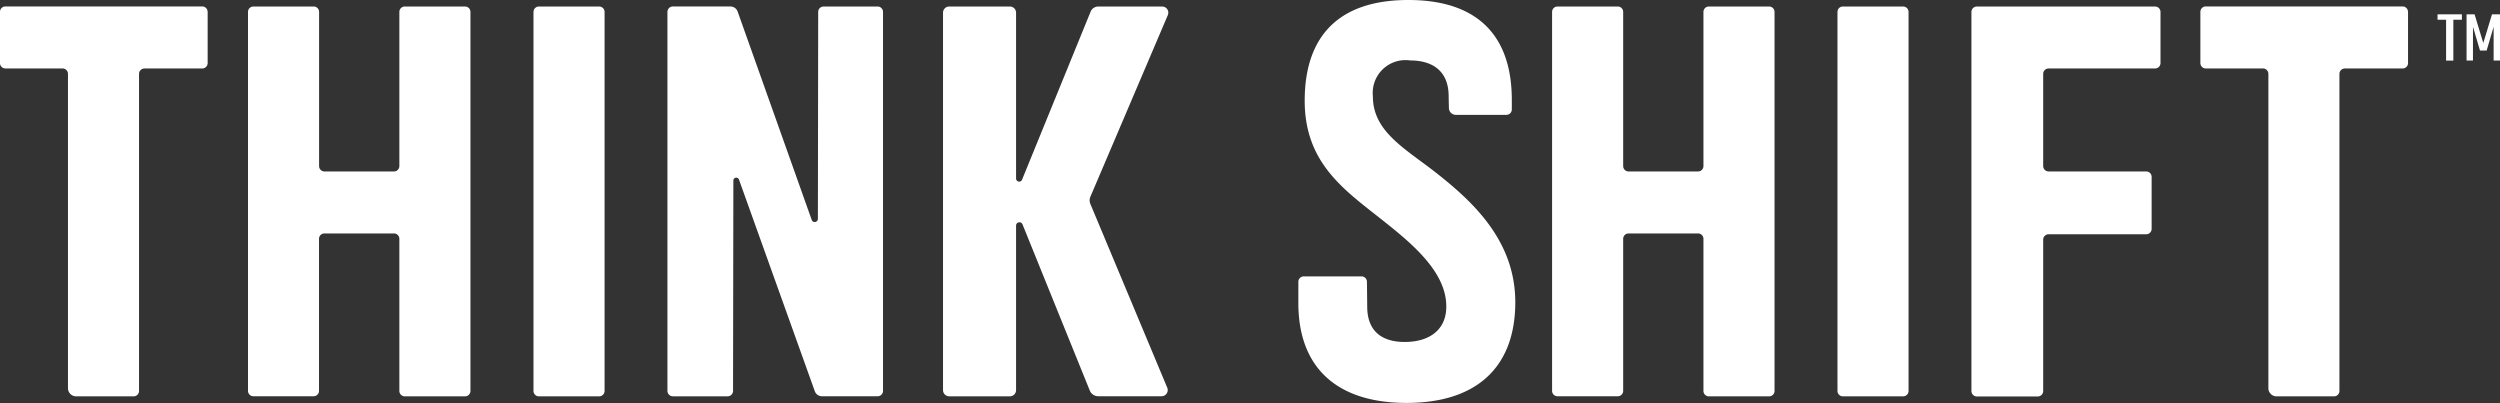 <?xml version="1.0" encoding="UTF-8"?>
<svg xmlns="http://www.w3.org/2000/svg" width="172.318" height="27.777" viewBox="0 0 172.318 27.777">
  <rect x="0" y="0" width="172.318" height="27.777" fill="#333333" stroke="none"/>
  <g id="logo_and_tag" data-name="logo and tag" transform="translate(-101.008 -64.996)">
    <g id="main_logo" data-name="main logo" transform="translate(101.008 64.996)">
      <g id="Group_937" data-name="Group 937">
        <path id="Path_388" data-name="Path 388" d="M169.678,328.557v3.528a.373.373,0,0,1-.373.373h-3.984a.373.373,0,0,0-.373.373v21.853a.373.373,0,0,1-.373.373h-3.96a.565.565,0,0,1-.565-.565V332.828a.373.373,0,0,0-.373-.373h-3.941a.373.373,0,0,1-.373-.373v-3.528a.373.373,0,0,1,.373-.373H169.3a.373.373,0,0,1,.376.375Z" transform="translate(-155.365 -327.737)" fill="#fff"></path>
        <path id="Path_389" data-name="Path 389" d="M196,328.186h4.154a.373.373,0,0,1,.373.373v26.124a.373.373,0,0,1-.373.373H196a.373.373,0,0,1-.373-.373V344.2a.373.373,0,0,0-.373-.373h-4.793a.373.373,0,0,0-.373.373v10.477a.373.373,0,0,1-.373.373h-4.148a.372.372,0,0,1-.373-.373V328.558a.373.373,0,0,1,.373-.373h4.154a.373.373,0,0,1,.373.373v10.625a.373.373,0,0,0,.373.373h4.787a.373.373,0,0,0,.373-.373V328.558a.373.373,0,0,1,.373-.372Z" transform="translate(-168.1 -327.737)" fill="#fff"></path>
        <path id="Path_390" data-name="Path 390" d="M219.9,328.186h4.154a.373.373,0,0,1,.373.373v26.124a.373.373,0,0,1-.373.373H219.9a.373.373,0,0,1-.373-.373V328.558a.373.373,0,0,1,.373-.372Z" transform="translate(-182.755 -327.737)" fill="#fff"></path>
        <path id="Path_391" data-name="Path 391" d="M376.739,328.186h4.153a.373.373,0,0,1,.373.373v26.124a.373.373,0,0,1-.373.373h-4.153a.373.373,0,0,1-.373-.373V328.558a.373.373,0,0,1,.373-.372Z" transform="translate(-249.714 -327.737)" fill="#fff"></path>
        <path id="Path_392" data-name="Path 392" d="M405.146,332.456H397.8a.373.373,0,0,0-.373.373v6.352a.373.373,0,0,0,.373.373h6.729a.373.373,0,0,1,.373.373v3.585a.373.373,0,0,1-.373.373H397.8a.373.373,0,0,0-.373.373v10.432a.373.373,0,0,1-.373.373h-4.2a.373.373,0,0,1-.373-.373v-26.13a.373.373,0,0,1,.373-.373h12.286a.373.373,0,0,1,.373.373v3.528A.373.373,0,0,1,405.146,332.456Z" transform="translate(-256.596 -327.737)" fill="#fff"></path>
        <g id="Group_935" data-name="Group 935" transform="translate(168.011 0.989)">
          <path id="Path_393" data-name="Path 393" d="M450.216,329.129v.373h-.589v2.814h-.5V329.5h-.589v-.373Z" transform="translate(-448.536 -329.129)" fill="#fff"></path>
          <path id="Path_394" data-name="Path 394" d="M452.468,332.314h-.441v-3.185h.553l.6,1.975.6-1.975h.554v3.185h-.441v-2.328l-.481,1.637h-.459l-.483-1.633Z" transform="translate(-450.025 -329.129)" fill="#fff"></path>
        </g>
        <g id="Group_936" data-name="Group 936" transform="translate(89.489 0)">
          <path id="Path_395" data-name="Path 395" d="M319.1,327.4c-4.765,0-7.132,2.454-7.145,6.911-.013,4.227,2.608,6.092,5.154,8.1,2.125,1.677,4.613,3.667,4.606,6.12,0,1.664-1.242,2.44-2.862,2.44s-2.593-.781-2.588-2.447l-.019-1.7a.373.373,0,0,0-.373-.373h-3.982a.373.373,0,0,0-.373.373v1.437c-.013,4.457,2.635,6.911,7.458,6.911s7.482-2.454,7.495-6.911c.012-4.227-2.87-6.91-5.415-8.917-2.125-1.677-4.406-2.849-4.4-5.3a2.259,2.259,0,0,1,2.566-2.478c1.583,0,2.661.762,2.655,2.477l.017.794a.48.48,0,0,0,.482.48h3.482a.373.373,0,0,0,.373-.373v-.633C326.24,329.85,323.861,327.4,319.1,327.4Z" transform="translate(-311.515 -327.4)" fill="#fff"></path>
        </g>
        <path id="Path_396" data-name="Path 396" d="M250.133,328.186h-3.726a.373.373,0,0,0-.373.373l-.021,14.262a.219.219,0,0,1-.426.073l-5.1-14.344a.527.527,0,0,0-.5-.366h-3.971a.373.373,0,0,0-.373.373V354.68a.373.373,0,0,0,.373.373h3.776a.373.373,0,0,0,.373-.373l.022-14.515a.2.2,0,0,1,.381-.066l5.226,14.586a.528.528,0,0,0,.5.366h3.835a.373.373,0,0,0,.373-.373v-26.12a.373.373,0,0,0-.373-.372Z" transform="translate(-189.638 -327.737)" fill="#fff"></path>
        <path id="Path_397" data-name="Path 397" d="M284.279,328.778a.426.426,0,0,0-.392-.592h-4.4a.573.573,0,0,0-.53.355l-4.725,11.58a.214.214,0,0,1-.413-.081V328.612a.426.426,0,0,0-.427-.426h-4.182a.426.426,0,0,0-.426.426v26.015a.427.427,0,0,0,.426.427h4.182a.427.427,0,0,0,.427-.427V343.288a.23.23,0,0,1,.443-.087l4.638,11.456a.629.629,0,0,0,.582.392h4.364a.426.426,0,0,0,.393-.591l-5.3-12.667a.628.628,0,0,1,0-.488Z" transform="translate(-203.784 -327.737)" fill="#fff"></path>
        <path id="Path_398" data-name="Path 398" d="M352.844,328.186H357a.373.373,0,0,1,.373.373v26.124a.373.373,0,0,1-.373.373h-4.154a.373.373,0,0,1-.373-.373V344.2a.372.372,0,0,0-.373-.373h-4.787a.373.373,0,0,0-.373.373v10.477a.373.373,0,0,1-.373.373h-4.154a.373.373,0,0,1-.373-.373V328.558a.373.373,0,0,1,.373-.373h4.154a.373.373,0,0,1,.373.373v10.625a.373.373,0,0,0,.373.373H352.1a.373.373,0,0,0,.373-.373V328.558A.373.373,0,0,1,352.844,328.186Z" transform="translate(-235.059 -327.737)" fill="#fff"></path>
        <path id="Path_399" data-name="Path 399" d="M434.332,328.557v3.528a.373.373,0,0,1-.373.373h-3.983a.373.373,0,0,0-.373.373v21.853a.373.373,0,0,1-.373.373h-3.959a.565.565,0,0,1-.565-.565V332.828a.373.373,0,0,0-.373-.373h-3.941a.373.373,0,0,1-.373-.373v-3.528a.372.372,0,0,1,.373-.373h13.563a.373.373,0,0,1,.375.375Z" transform="translate(-268.353 -327.737)" fill="#fff"></path>
      </g>
    </g>
  </g>
</svg>

